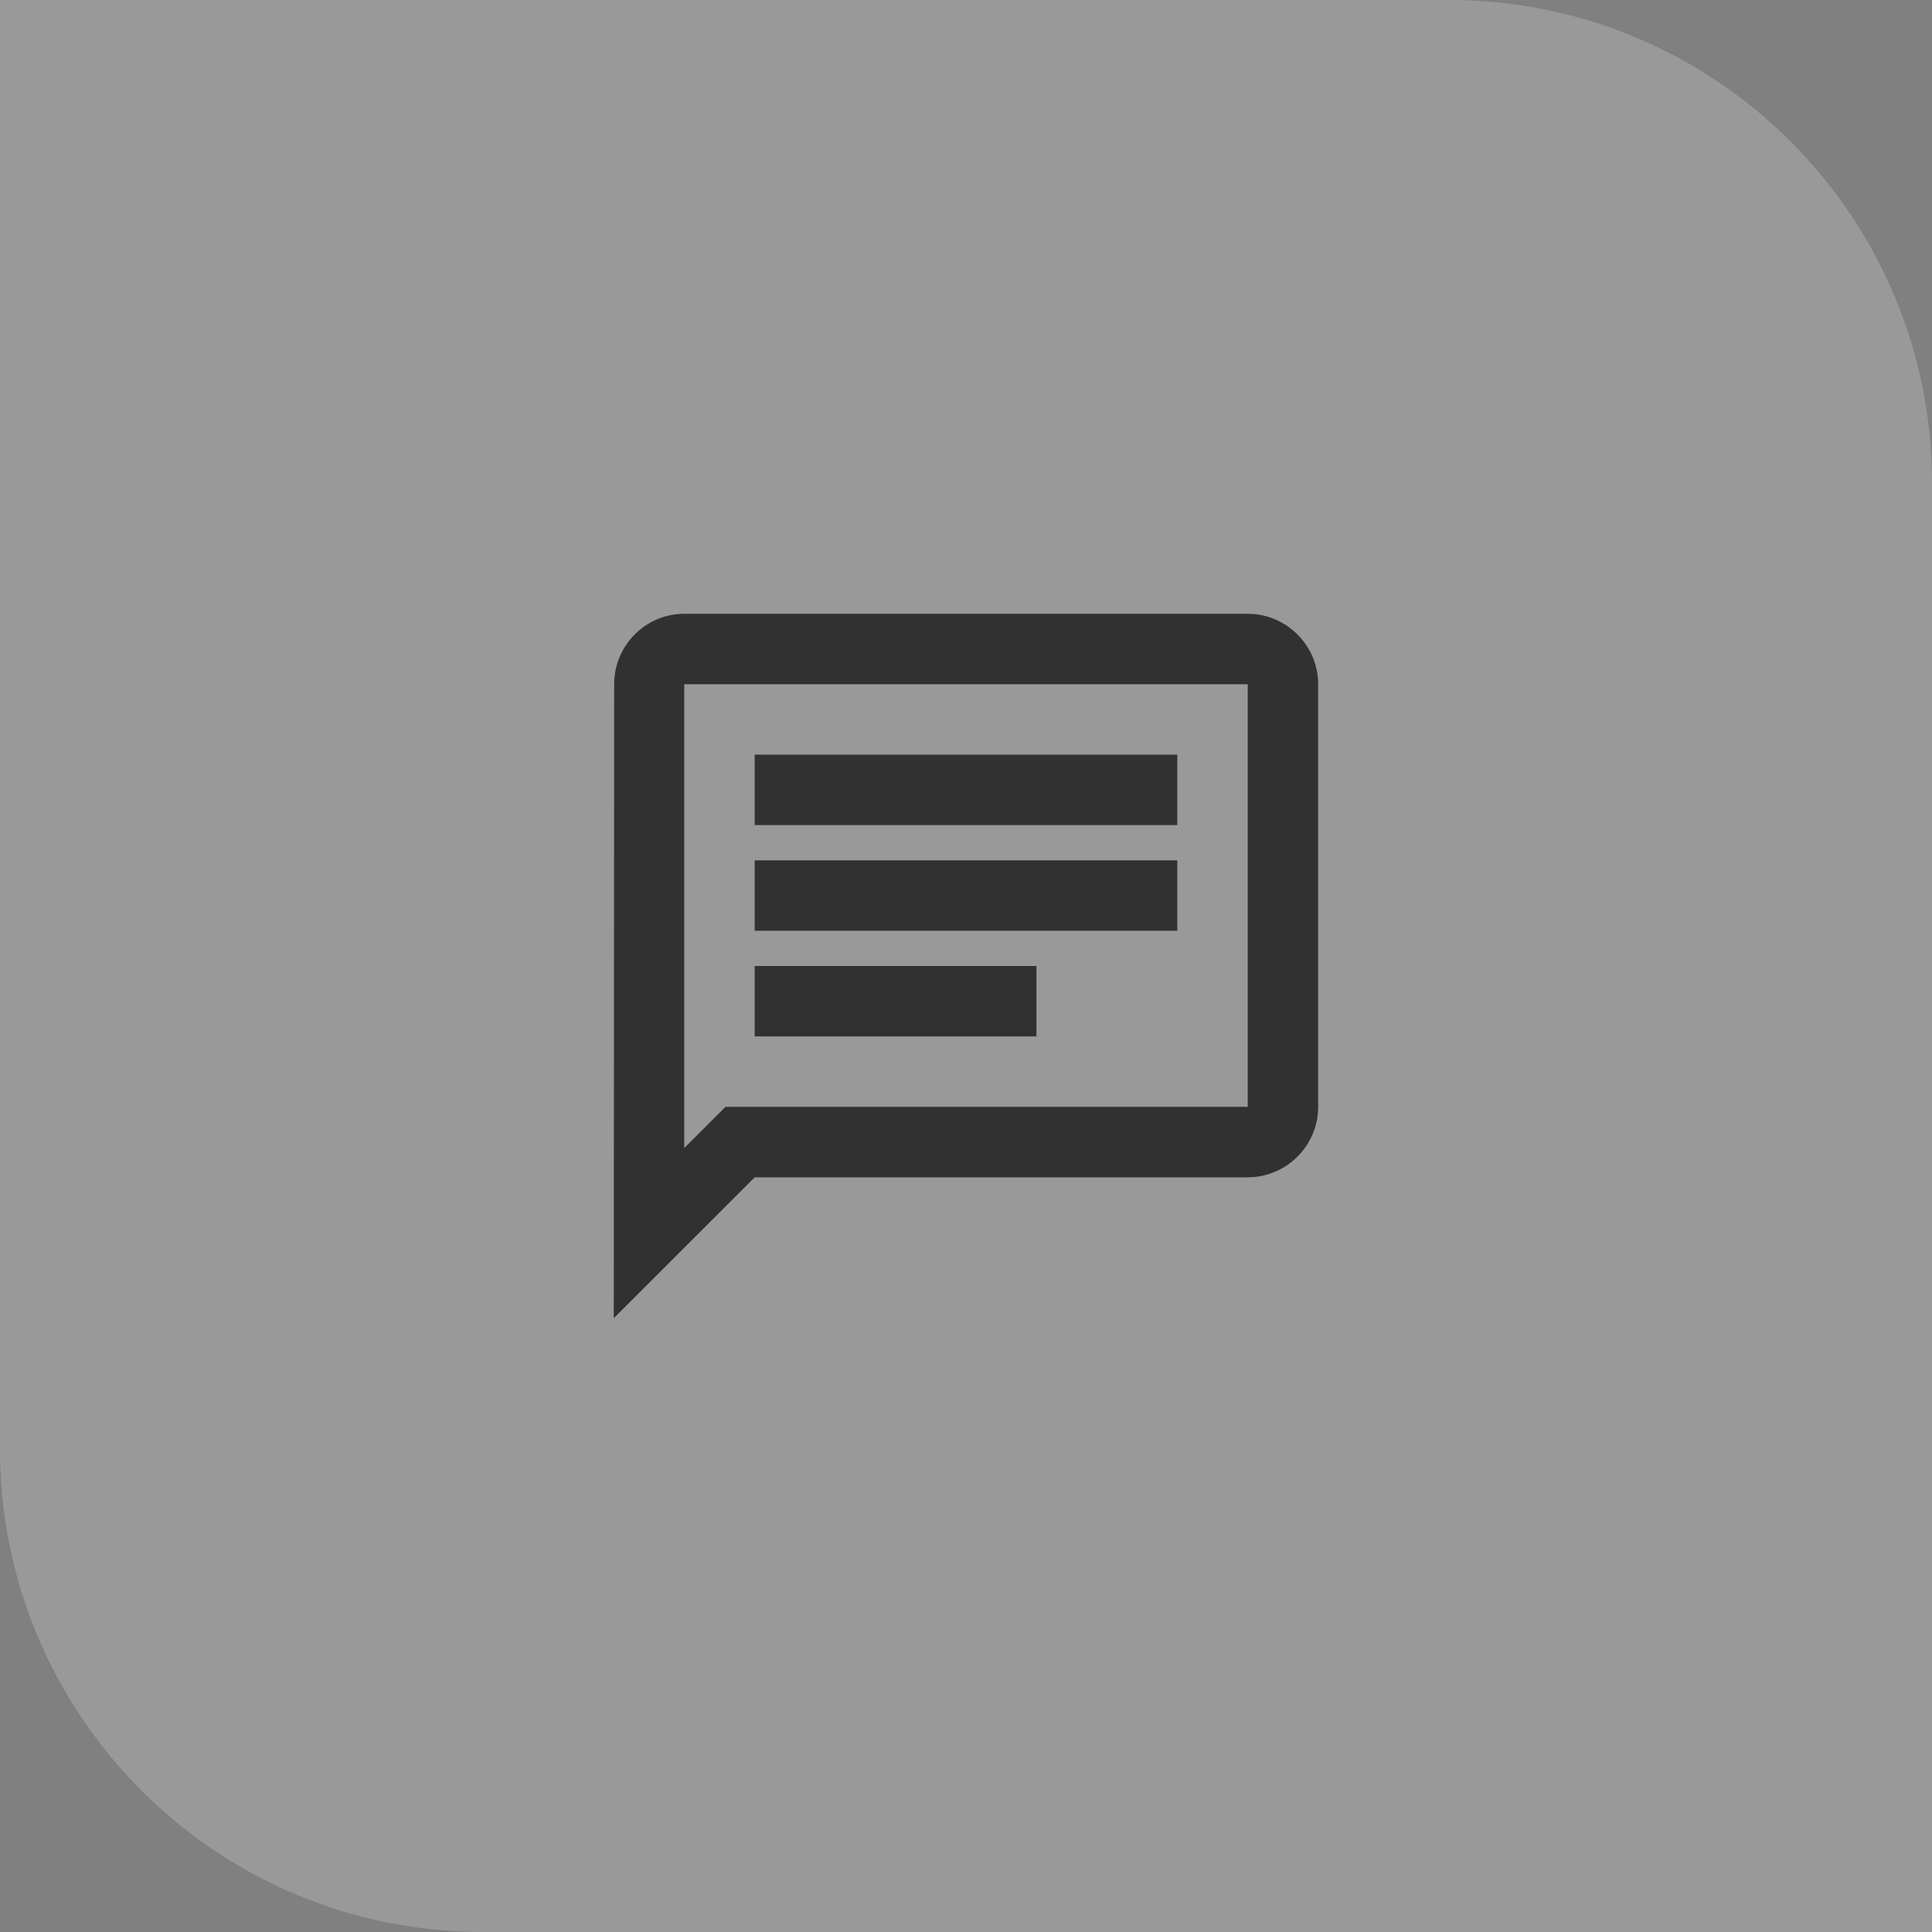 <svg width="64" height="64" viewBox="0 0 64 64" fill="none" xmlns="http://www.w3.org/2000/svg">
<rect x="0" y="0" width="64" height="64" fill="#808080" stroke="none"/>
<path d="M0 0H48C56.837 0 64 7.163 64 16V64H16C7.163 64 0 56.837 0 48V0Z" fill="white" fill-opacity="0.2"/>
<path d="M22.666 20.833H41.333C42.34 20.833 43.166 21.659 43.166 22.666V36.666C43.166 37.673 42.34 38.5 41.333 38.5H24.793L24.647 38.647L20.833 42.458L20.845 22.667V22.666C20.845 21.656 21.663 20.833 22.666 20.833ZM22.166 39.239L24.239 37.166H41.833V22.166H22.166V39.239ZM33.833 32.5V33.833H25.5V32.5H33.833ZM38.5 29V30.333H25.5V29H38.5ZM38.5 25.5V26.833H25.5V25.5H38.5Z" fill="#313131" stroke="#313131"/>
</svg>
